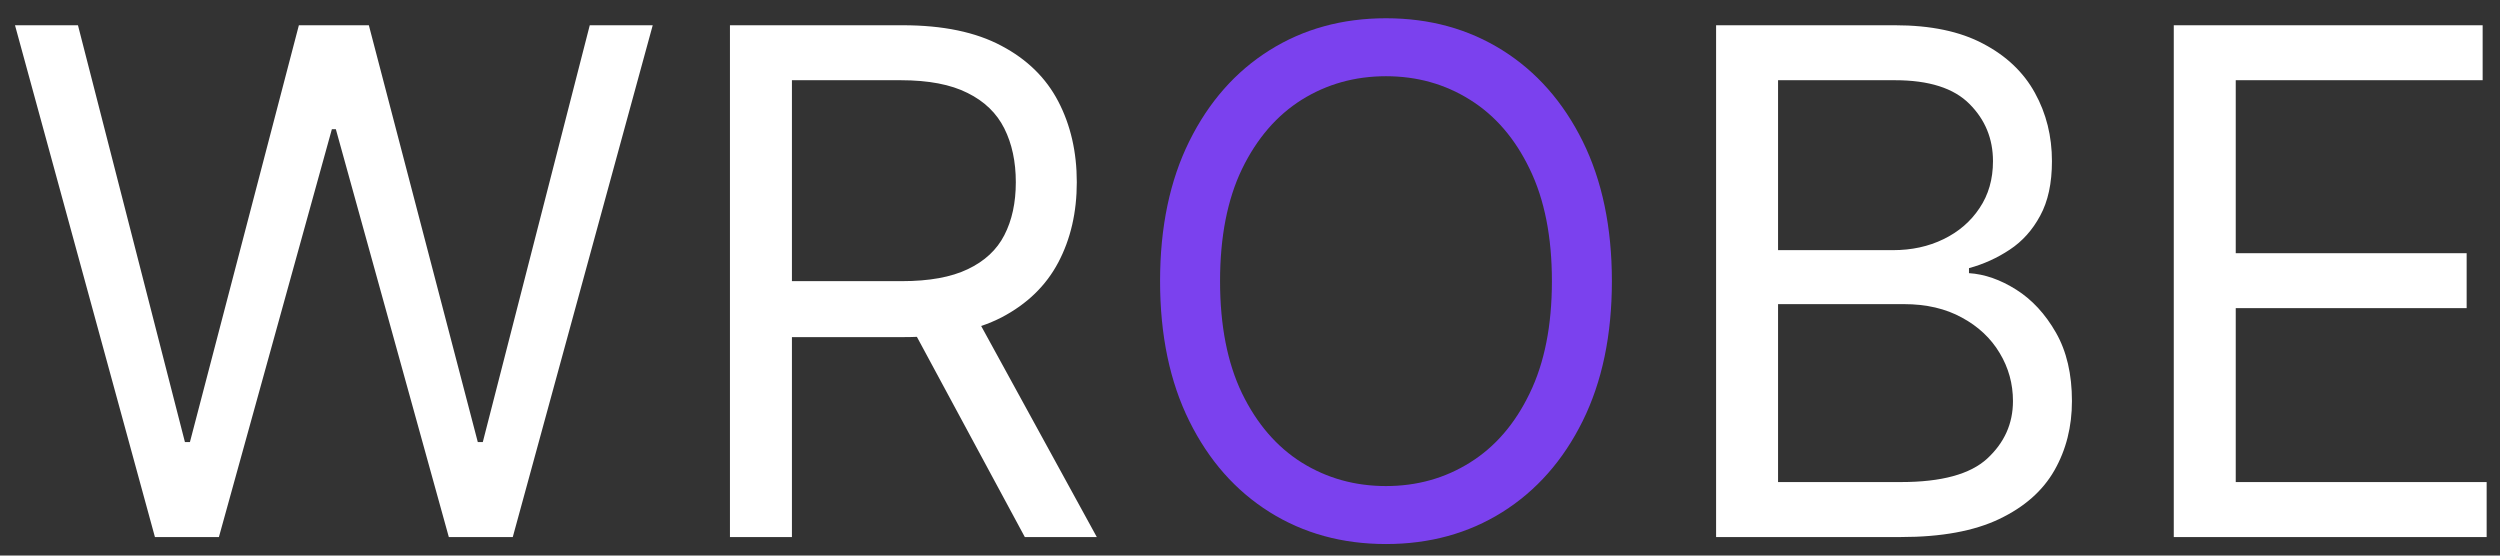 <svg width="135" height="30" viewBox="0 0 135 30" fill="none" xmlns="http://www.w3.org/2000/svg">
<rect x="0" y="0" width="135" height="30" fill="#333333" stroke="none"/>
<path d="M8.366 29L0.81 1.364H4.21L9.986 23.872H10.256L16.139 1.364H19.918L25.801 23.872H26.071L31.847 1.364H35.247L27.69 29H24.236L18.136 6.977H17.921L11.821 29H8.366ZM39.417 29V1.364H48.755C50.914 1.364 52.686 1.732 54.072 2.47C55.457 3.199 56.483 4.202 57.148 5.479C57.814 6.757 58.147 8.21 58.147 9.838C58.147 11.466 57.814 12.91 57.148 14.17C56.483 15.429 55.462 16.419 54.085 17.139C52.709 17.849 50.95 18.204 48.809 18.204H41.252V15.182H48.701C50.176 15.182 51.364 14.966 52.264 14.534C53.172 14.102 53.829 13.491 54.234 12.699C54.648 11.898 54.854 10.945 54.854 9.838C54.854 8.732 54.648 7.764 54.234 6.937C53.82 6.109 53.159 5.47 52.25 5.021C51.341 4.562 50.14 4.332 48.647 4.332H42.764V29H39.417ZM52.425 16.585L59.227 29H55.34L48.647 16.585H52.425ZM92.669 29V1.364H102.331C104.256 1.364 105.844 1.696 107.094 2.362C108.345 3.019 109.276 3.905 109.888 5.021C110.499 6.127 110.805 7.355 110.805 8.705C110.805 9.892 110.594 10.873 110.171 11.646C109.757 12.42 109.208 13.032 108.525 13.482C107.85 13.931 107.117 14.264 106.325 14.48V14.75C107.171 14.804 108.021 15.101 108.876 15.641C109.73 16.18 110.445 16.954 111.021 17.962C111.597 18.969 111.885 20.202 111.885 21.659C111.885 23.044 111.57 24.291 110.94 25.397C110.31 26.504 109.316 27.381 107.958 28.028C106.599 28.676 104.832 29 102.655 29H92.669ZM96.015 26.031H102.655C104.841 26.031 106.393 25.608 107.31 24.763C108.237 23.908 108.7 22.874 108.7 21.659C108.7 20.724 108.462 19.86 107.985 19.068C107.508 18.267 106.829 17.629 105.947 17.152C105.066 16.666 104.022 16.423 102.817 16.423H96.015V26.031ZM96.015 13.508H102.223C103.23 13.508 104.139 13.311 104.949 12.915C105.767 12.519 106.415 11.961 106.892 11.242C107.378 10.522 107.621 9.676 107.621 8.705C107.621 7.49 107.198 6.46 106.352 5.614C105.506 4.76 104.166 4.332 102.331 4.332H96.015V13.508ZM117.384 29V1.364H134.063V4.332H120.73V13.671H133.199V16.639H120.73V26.031H134.279V29H117.384Z" fill="white"/>
<path d="M87.042 15.182C87.042 18.097 86.515 20.616 85.463 22.739C84.41 24.862 82.966 26.499 81.131 27.651C79.296 28.802 77.2 29.378 74.843 29.378C72.486 29.378 70.39 28.802 68.555 27.651C66.719 26.499 65.275 24.862 64.223 22.739C63.17 20.616 62.644 18.097 62.644 15.182C62.644 12.267 63.17 9.748 64.223 7.625C65.275 5.502 66.719 3.865 68.555 2.713C70.39 1.562 72.486 0.986 74.843 0.986C77.2 0.986 79.296 1.562 81.131 2.713C82.966 3.865 84.41 5.502 85.463 7.625C86.515 9.748 87.042 12.267 87.042 15.182ZM83.803 15.182C83.803 12.789 83.403 10.769 82.602 9.123C81.81 7.477 80.735 6.231 79.377 5.385C78.028 4.539 76.516 4.116 74.843 4.116C73.17 4.116 71.654 4.539 70.295 5.385C68.946 6.231 67.871 7.477 67.07 9.123C66.278 10.769 65.883 12.789 65.883 15.182C65.883 17.575 66.278 19.595 67.07 21.241C67.871 22.887 68.946 24.133 70.295 24.979C71.654 25.824 73.17 26.247 74.843 26.247C76.516 26.247 78.028 25.824 79.377 24.979C80.735 24.133 81.81 22.887 82.602 21.241C83.403 19.595 83.803 17.575 83.803 15.182Z" fill="#7B41EE"/>
</svg>
